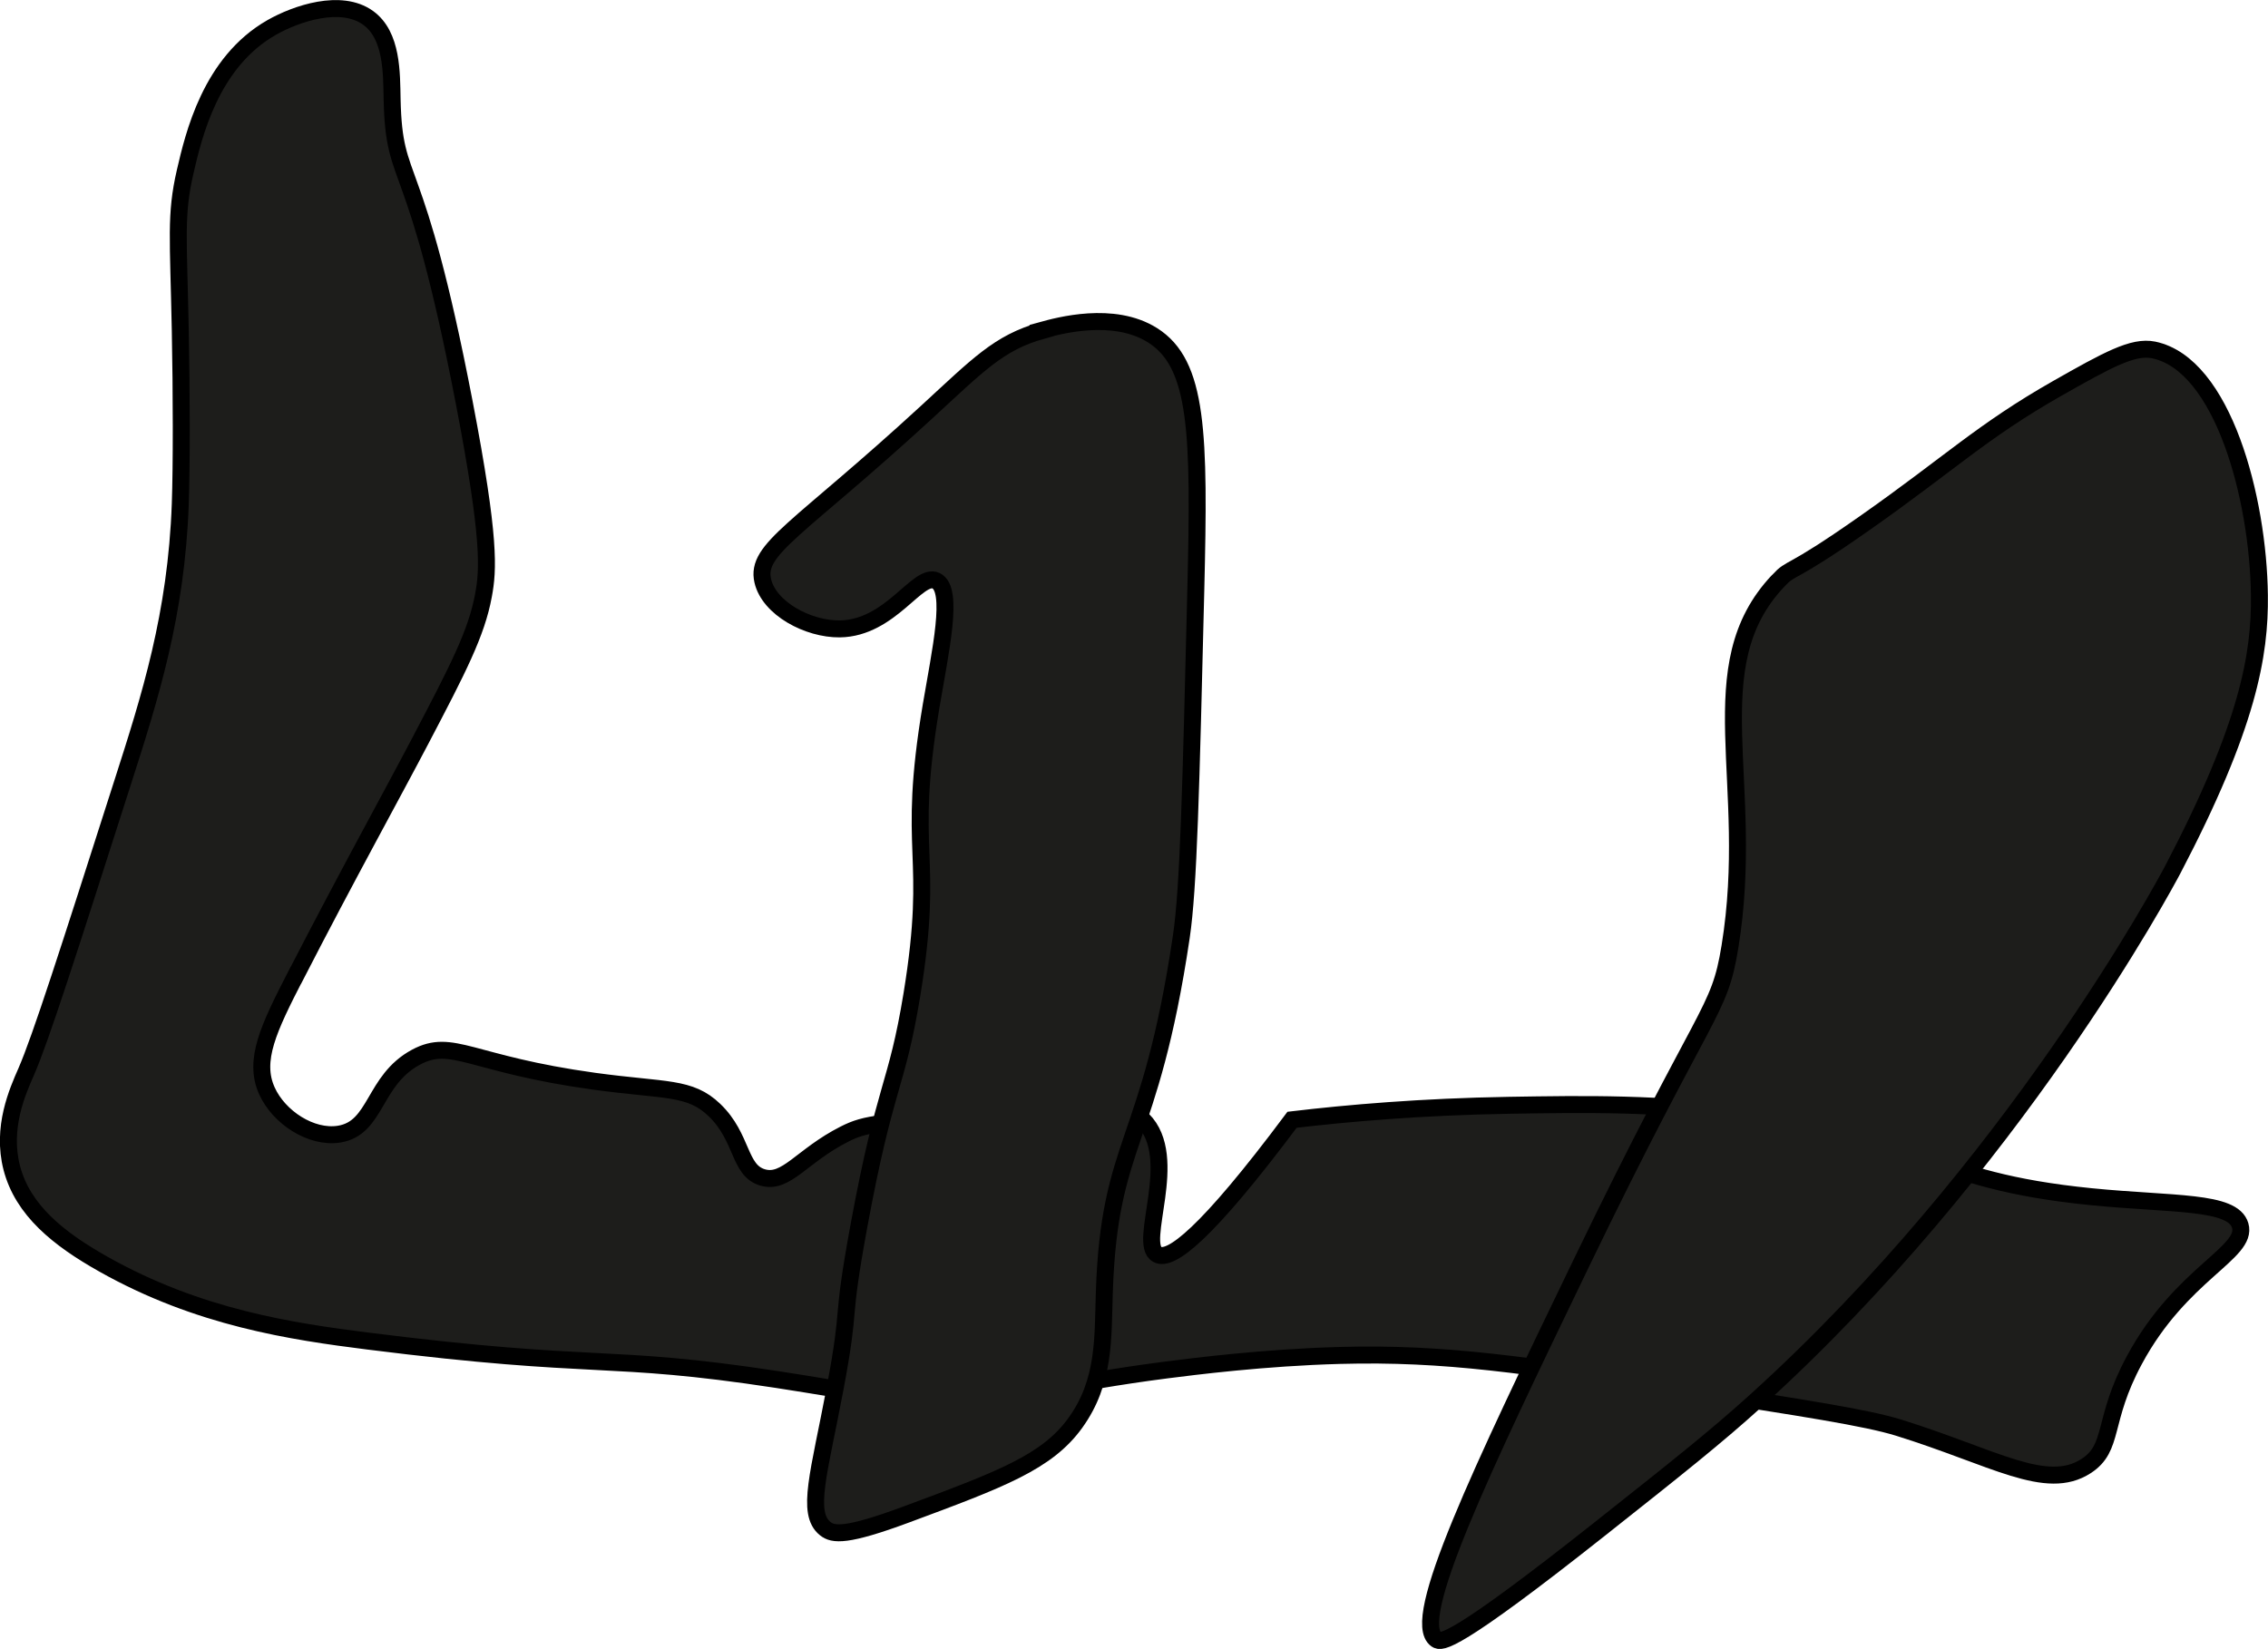 <?xml version="1.0" encoding="UTF-8"?>
<svg xmlns="http://www.w3.org/2000/svg"
     version="1.1"
     width="7.074mm"
     height="5.144mm"
     viewBox="0 0 20.053 14.581">
   <defs>
      <style type="text/css"><![CDATA[
      .cls-1 {
        fill: #1d1d1b;
        stroke: #000;
        stroke-miterlimit: 10;
        stroke-width: .15px;
      }
    ]]></style>
   </defs>
   <path class="cls-1"
         d="M2.616,8.625c.438-.853,.87-1.634,1.106-2.085,.327-.624,.492-.942,.553-1.277,.041-.222,.063-.49-.17-1.702-.436-2.267-.62-1.887-.638-2.681-.005-.232,.003-.568-.213-.723-.239-.172-.635-.038-.851,.085-.542,.308-.692,.958-.766,1.277-.088,.382-.059,.583-.043,1.404,.011,.547,.012,1.197,0,1.532-.035,.981-.268,1.711-.511,2.468-.482,1.506-.723,2.259-.851,2.553-.077,.176-.22,.494-.128,.851,.097,.374,.411,.627,.809,.851,.844,.476,1.669,.596,2.34,.681,2.063,.26,2.092,.107,3.617,.34,.712,.109,1.024,.191,1.617,.17,.628-.022,.9-.135,1.83-.255,.236-.03,.861-.11,1.532-.128,.93-.025,1.627,.083,3.021,.298,1.086,.168,1.629,.252,1.915,.34,.846,.263,1.307,.569,1.66,.34,.253-.164,.137-.4,.426-.936,.412-.768,1.007-.95,.936-1.191-.064-.221-.595-.183-1.319-.255-1.458-.146-1.464-.515-3.021-.723-.8-.107-1.447-.096-2.128-.085-.767,.013-1.419,.069-1.915,.128-.762,1.02-1.075,1.254-1.191,1.191-.181-.097,.209-.855-.128-1.191-.108-.108-.224-.105-1.277-.043-1.057,.063-1.17,.073-1.362,.17-.379,.192-.514,.444-.723,.383-.213-.062-.173-.353-.426-.596-.218-.21-.43-.168-1.064-.255-1.095-.151-1.252-.385-1.574-.213-.381,.204-.346,.628-.681,.681-.247,.039-.533-.149-.638-.383-.122-.269,.015-.554,.255-1.021Z"/>
   <path class="cls-1"
         d="M9.212,2.923c-.381,.106-.567,.306-1.021,.723-1.138,1.046-1.511,1.205-1.447,1.489,.056,.245,.4,.429,.681,.426,.452-.006,.689-.501,.851-.426,.163,.076,.037,.629-.043,1.106-.223,1.332,.038,1.279-.17,2.553-.136,.83-.234,.774-.468,2.043-.17,.923-.063,.652-.212,1.444-.141,.747-.258,1.1-.086,1.237,.069,.055,.183,.073,.723-.128,.826-.307,1.239-.46,1.489-.809,.262-.364,.242-.748,.255-1.149,.044-1.363,.403-1.277,.681-3.149,.064-.431,.085-1.308,.128-3.064,.034-1.391,.021-2.001-.383-2.255-.346-.218-.834-.083-.979-.043Z"/>
   <path class="cls-1"
         d="M15.722,5.136c-.718,.759-.19,1.78-.426,3.234-.098,.603-.198,.488-1.319,2.809-.89,1.843-1.516,3.152-1.277,3.319,.042,.029,.148,.05,1.447-.979,.679-.538,1.019-.807,1.378-1.132,2.284-2.068,3.62-4.573,3.686-4.697,.668-1.276,.772-1.902,.766-2.426-.01-.859-.322-2.043-.936-2.17-.181-.037-.407,.088-.851,.34-.665,.378-.951,.664-1.702,1.191-.696,.489-.636,.373-.766,.511Z"/>
</svg>
